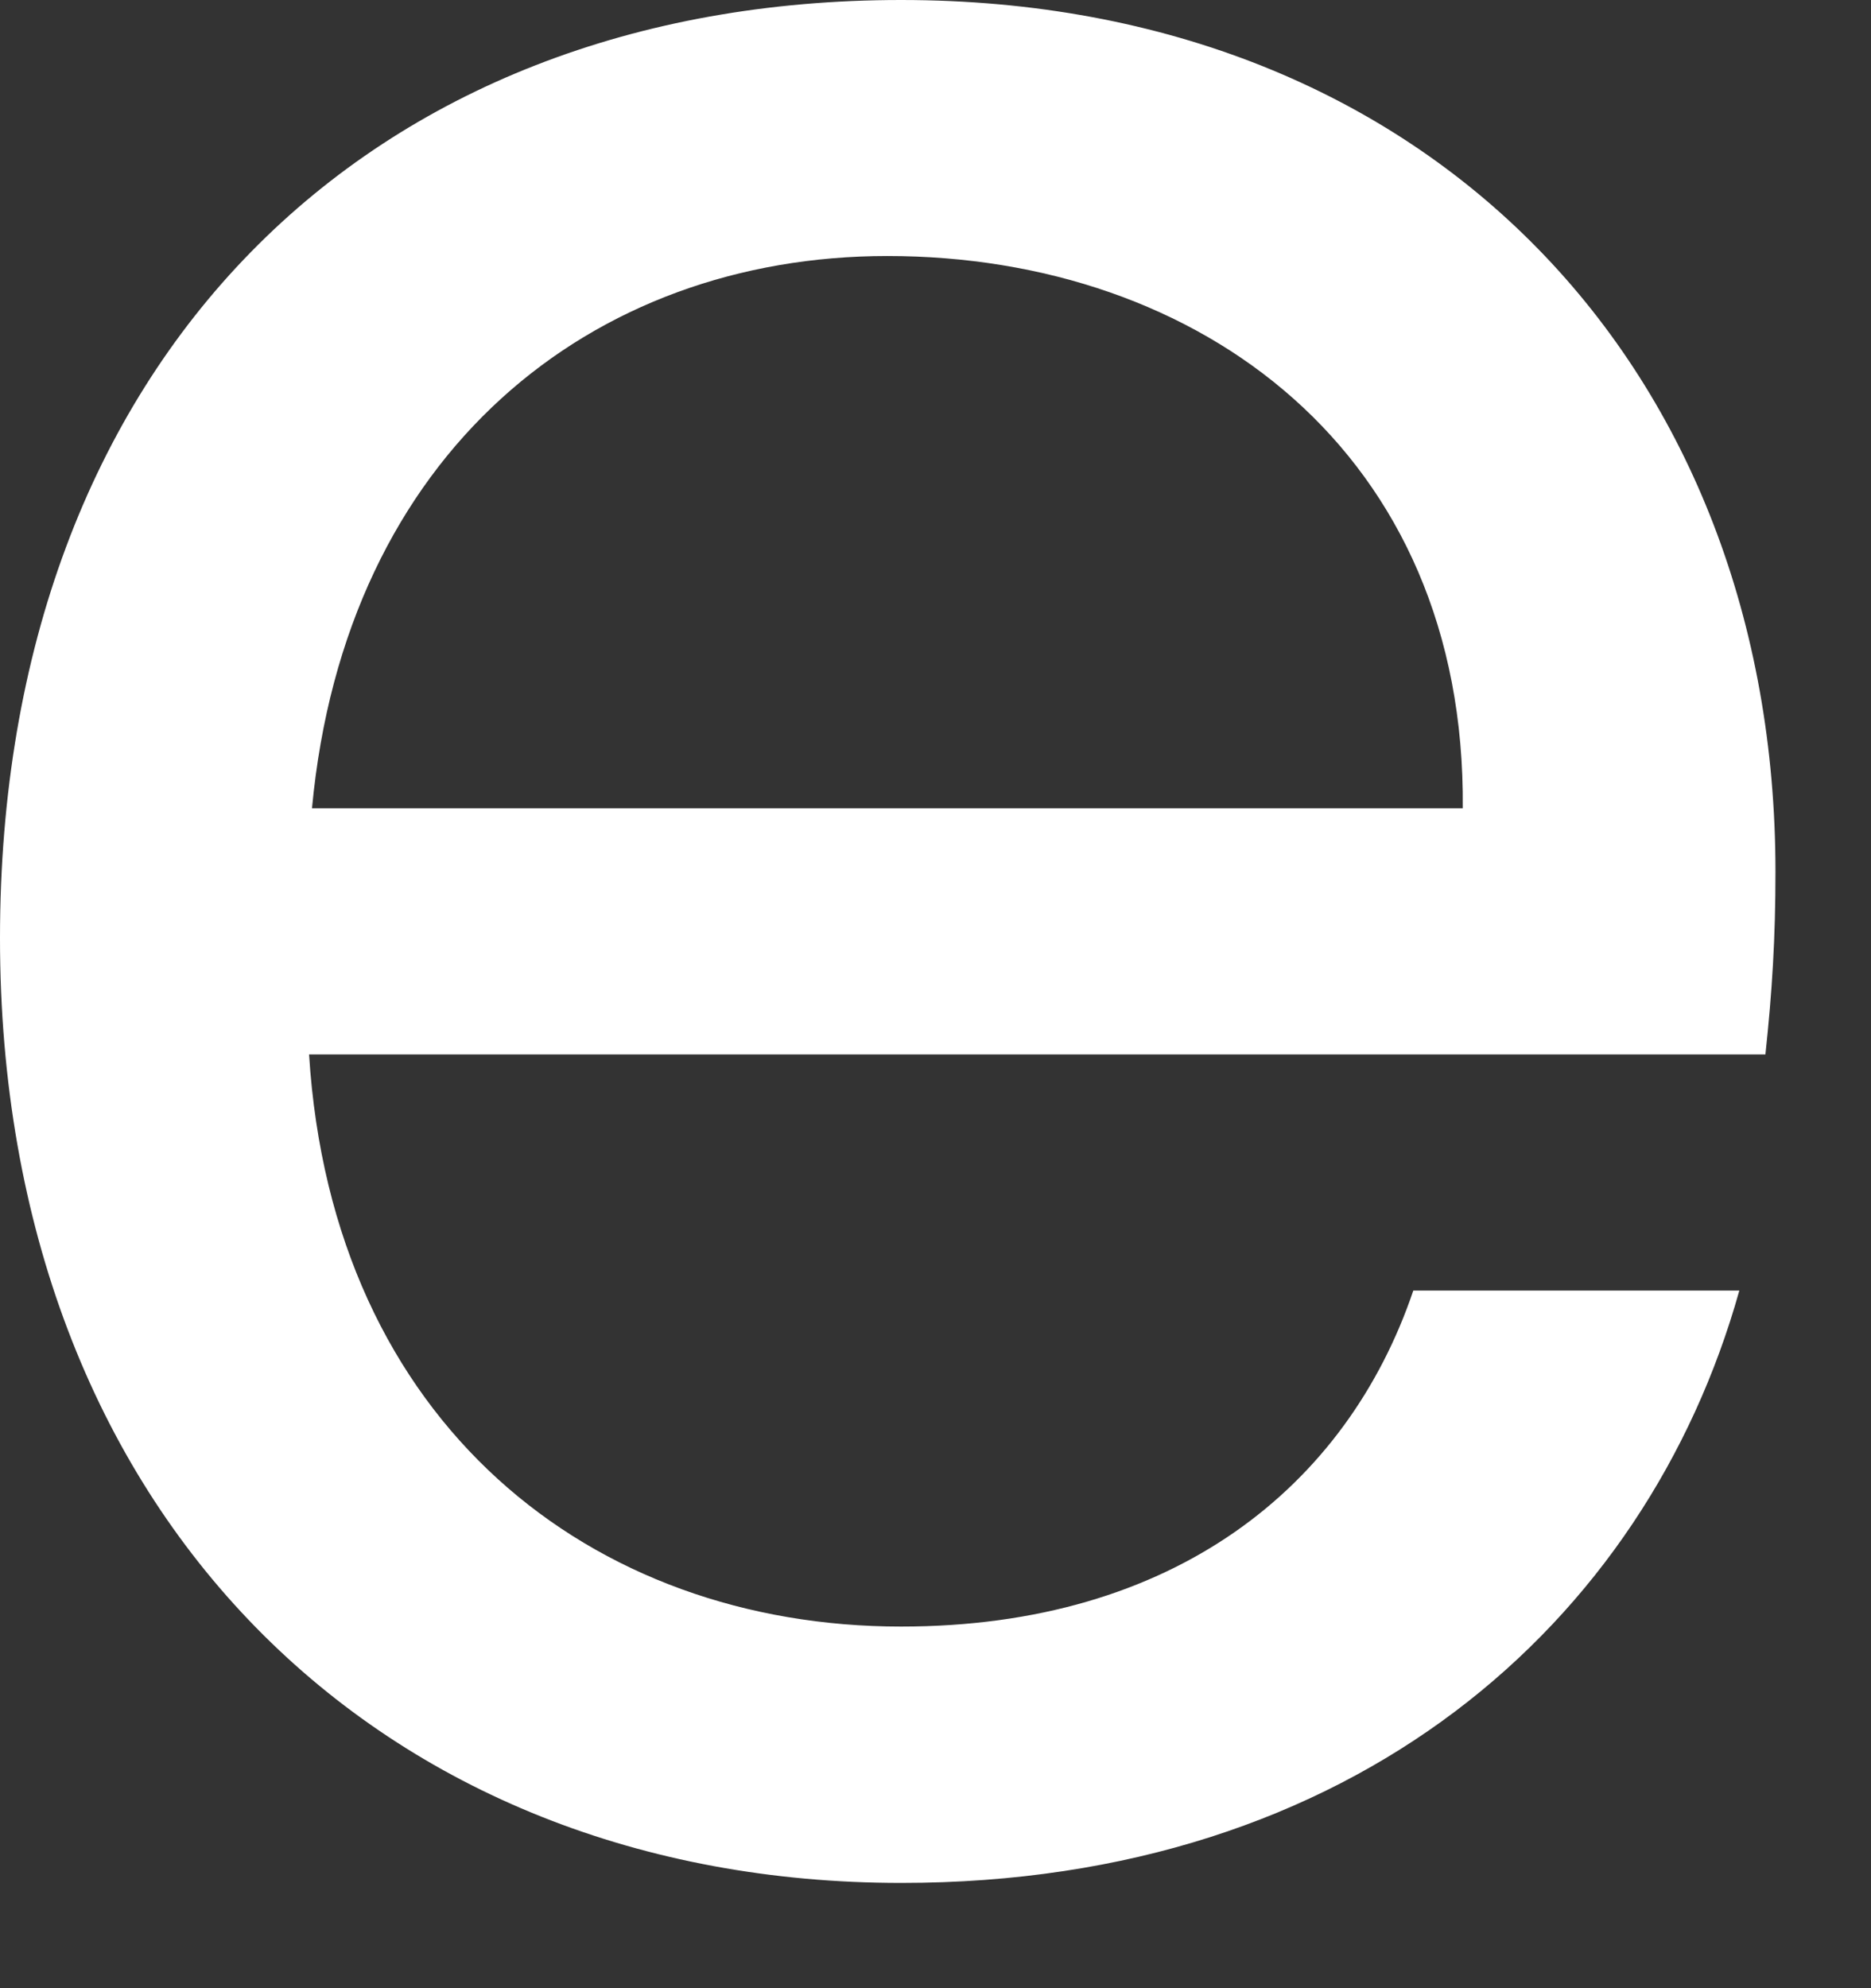 <?xml version="1.0" encoding="utf-8"?>
<svg xmlns="http://www.w3.org/2000/svg" fill="none" height="100%" overflow="visible" preserveAspectRatio="none" style="display: block;" viewBox="0 0 16 17" width="100%">
<rect x="0" y="0" width="16" height="17" fill="#333333" stroke="none"/>
<path d="M7.706 16.1C3.27 16.1 0 12.971 0 8.021C0 3.07 3.156 0 7.706 0C12.256 0 15.183 3.185 15.183 7.452C15.183 8.021 15.155 8.475 15.097 9.016H2.643C2.841 12.173 5.06 13.908 7.706 13.908C10.037 13.908 11.517 12.714 12.086 11.035H14.874C14.077 13.88 11.576 16.1 7.709 16.1H7.706ZM2.671 6.911H12.509C12.537 3.868 10.262 2.189 7.588 2.189C5.057 2.189 2.952 3.868 2.668 6.911H2.671Z" fill="white" id="Vector"/>
</svg>